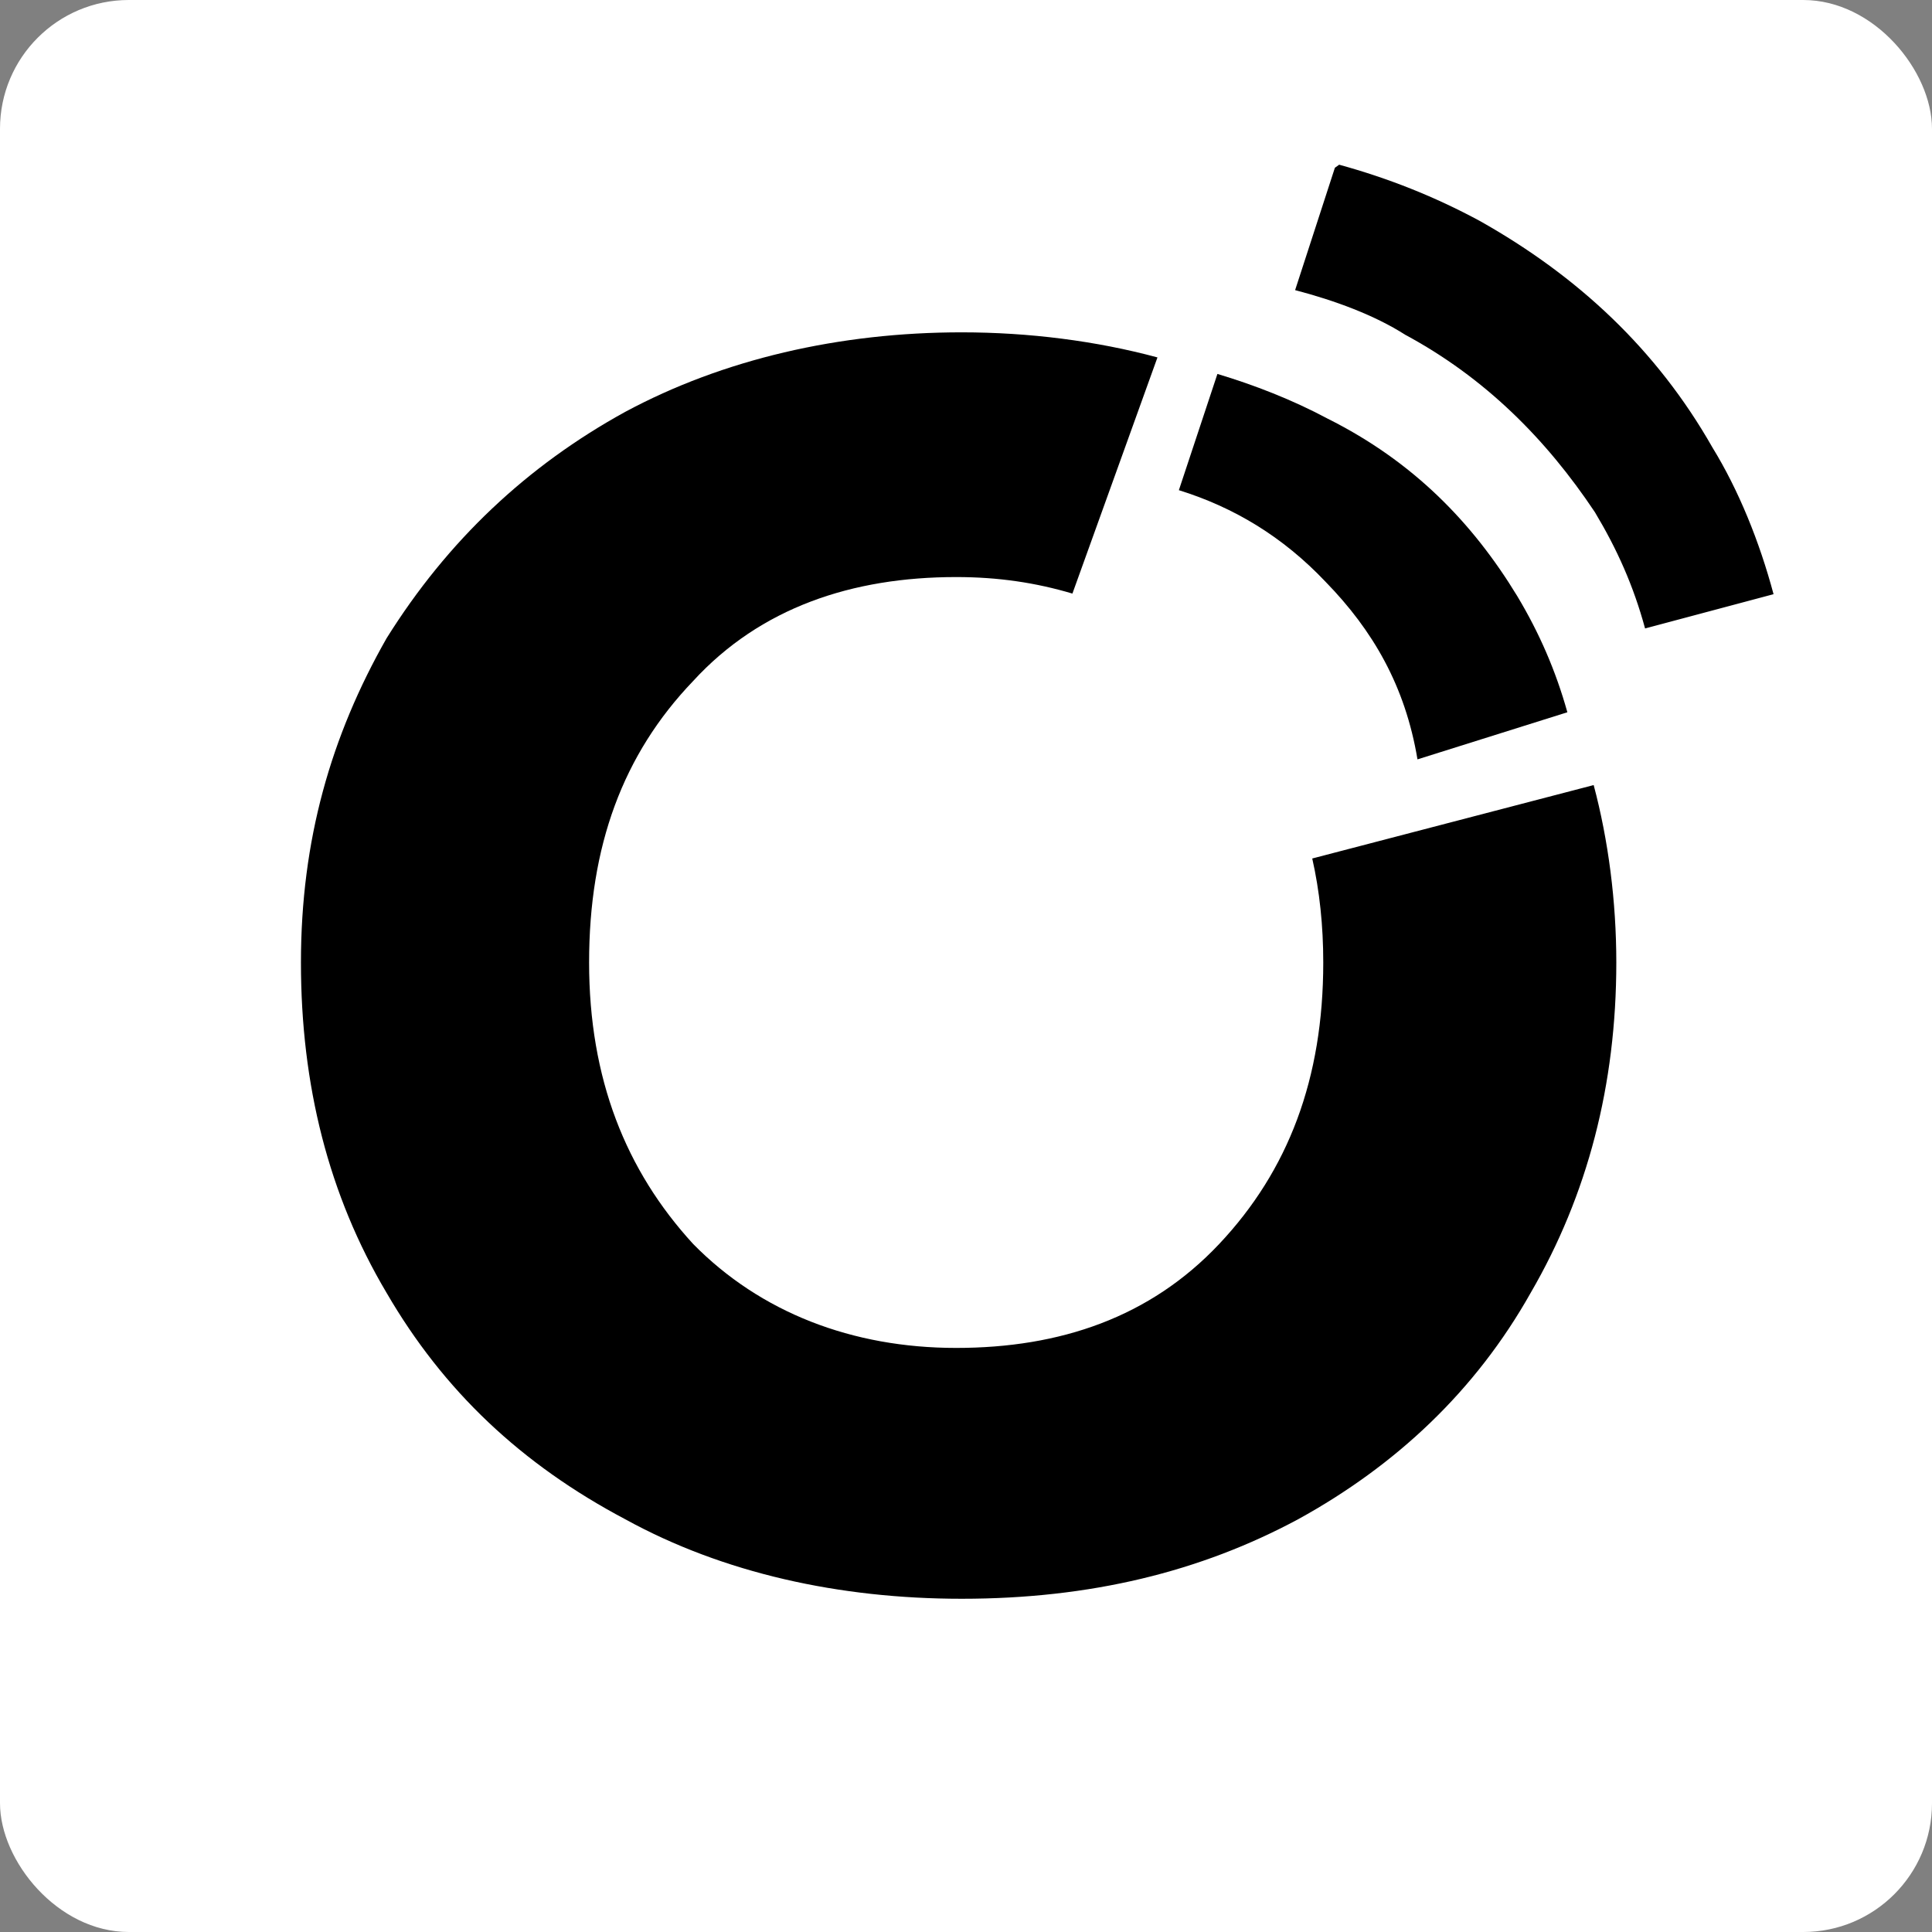 <svg xmlns="http://www.w3.org/2000/svg" version="1.1" xmlns:xlink="http://www.w3.org/1999/xlink" xmlns:svgjs="http://svgjs.com/svgjs" width="300" height="300"><rect width="100%" height="100%" fill="#808080" stroke="none"/><svg width="300" height="300" version="1.1" viewBox="0 0 300 300" xmlns="http://www.w3.org/2000/svg">
 <g transform="translate(-.77 -422)">
  <rect x=".77" y="422" width="300" height="300" rx="20" fill="#fff" stroke-width="1.3"></rect>
  <g transform="matrix(.95 0 0 .95 19 12)" stroke-width="8">
   <path d="m170 490c-10-2.7-21-4.1-32-4.1-20 0-39 4.4-55 13-16 8.8-29 21-39 37-9.1 16-14 33-14 53 0 20 4.5 38 14 54 9.3 16 22 28 39 37 16 8.8 35 13 55 13 21 0 39-4.4 55-13 16-8.8 29-21 38-37 9.3-16 14-34 14-54 0-10-1.3-20-3.7-29l-46 12c1.2 5.3 1.8 11 1.8 17 0 19-5.7 34-17 46s-26 17-43 17c-17 0-32-5.8-43-17-11-12-17-27-17-46 0-19 5.5-34 17-46 11-12 26-17 43-17 6.9 0 13 0.92 19 2.7z"></path>
   <path d="m237 548c-1.9-6.8-4.6-13-8.2-19-7.3-12-17-22-31-29-5.8-3.1-12-5.5-18-7.3l-6.3 19c9 2.8 17 7.6 24 15 7.7 7.9 13 17 15 29z"></path>
   <path d="m199 459-6.5 20c6.5 1.7 13 4.1 18 7.3 13 7 23 17 31 29 3.6 6 6.3 12 8.2 19l21-5.6c-2.3-8.6-5.7-17-10-24-9.1-16-22-28-38-37-7.4-4-15-7-23-9.2z"></path>
  </g>
 </g>
</svg><style>@media (prefers-color-scheme: light) { :root { filter: none; } }
@media (prefers-color-scheme: dark) { :root { filter: invert(100%); } }
</style></svg>